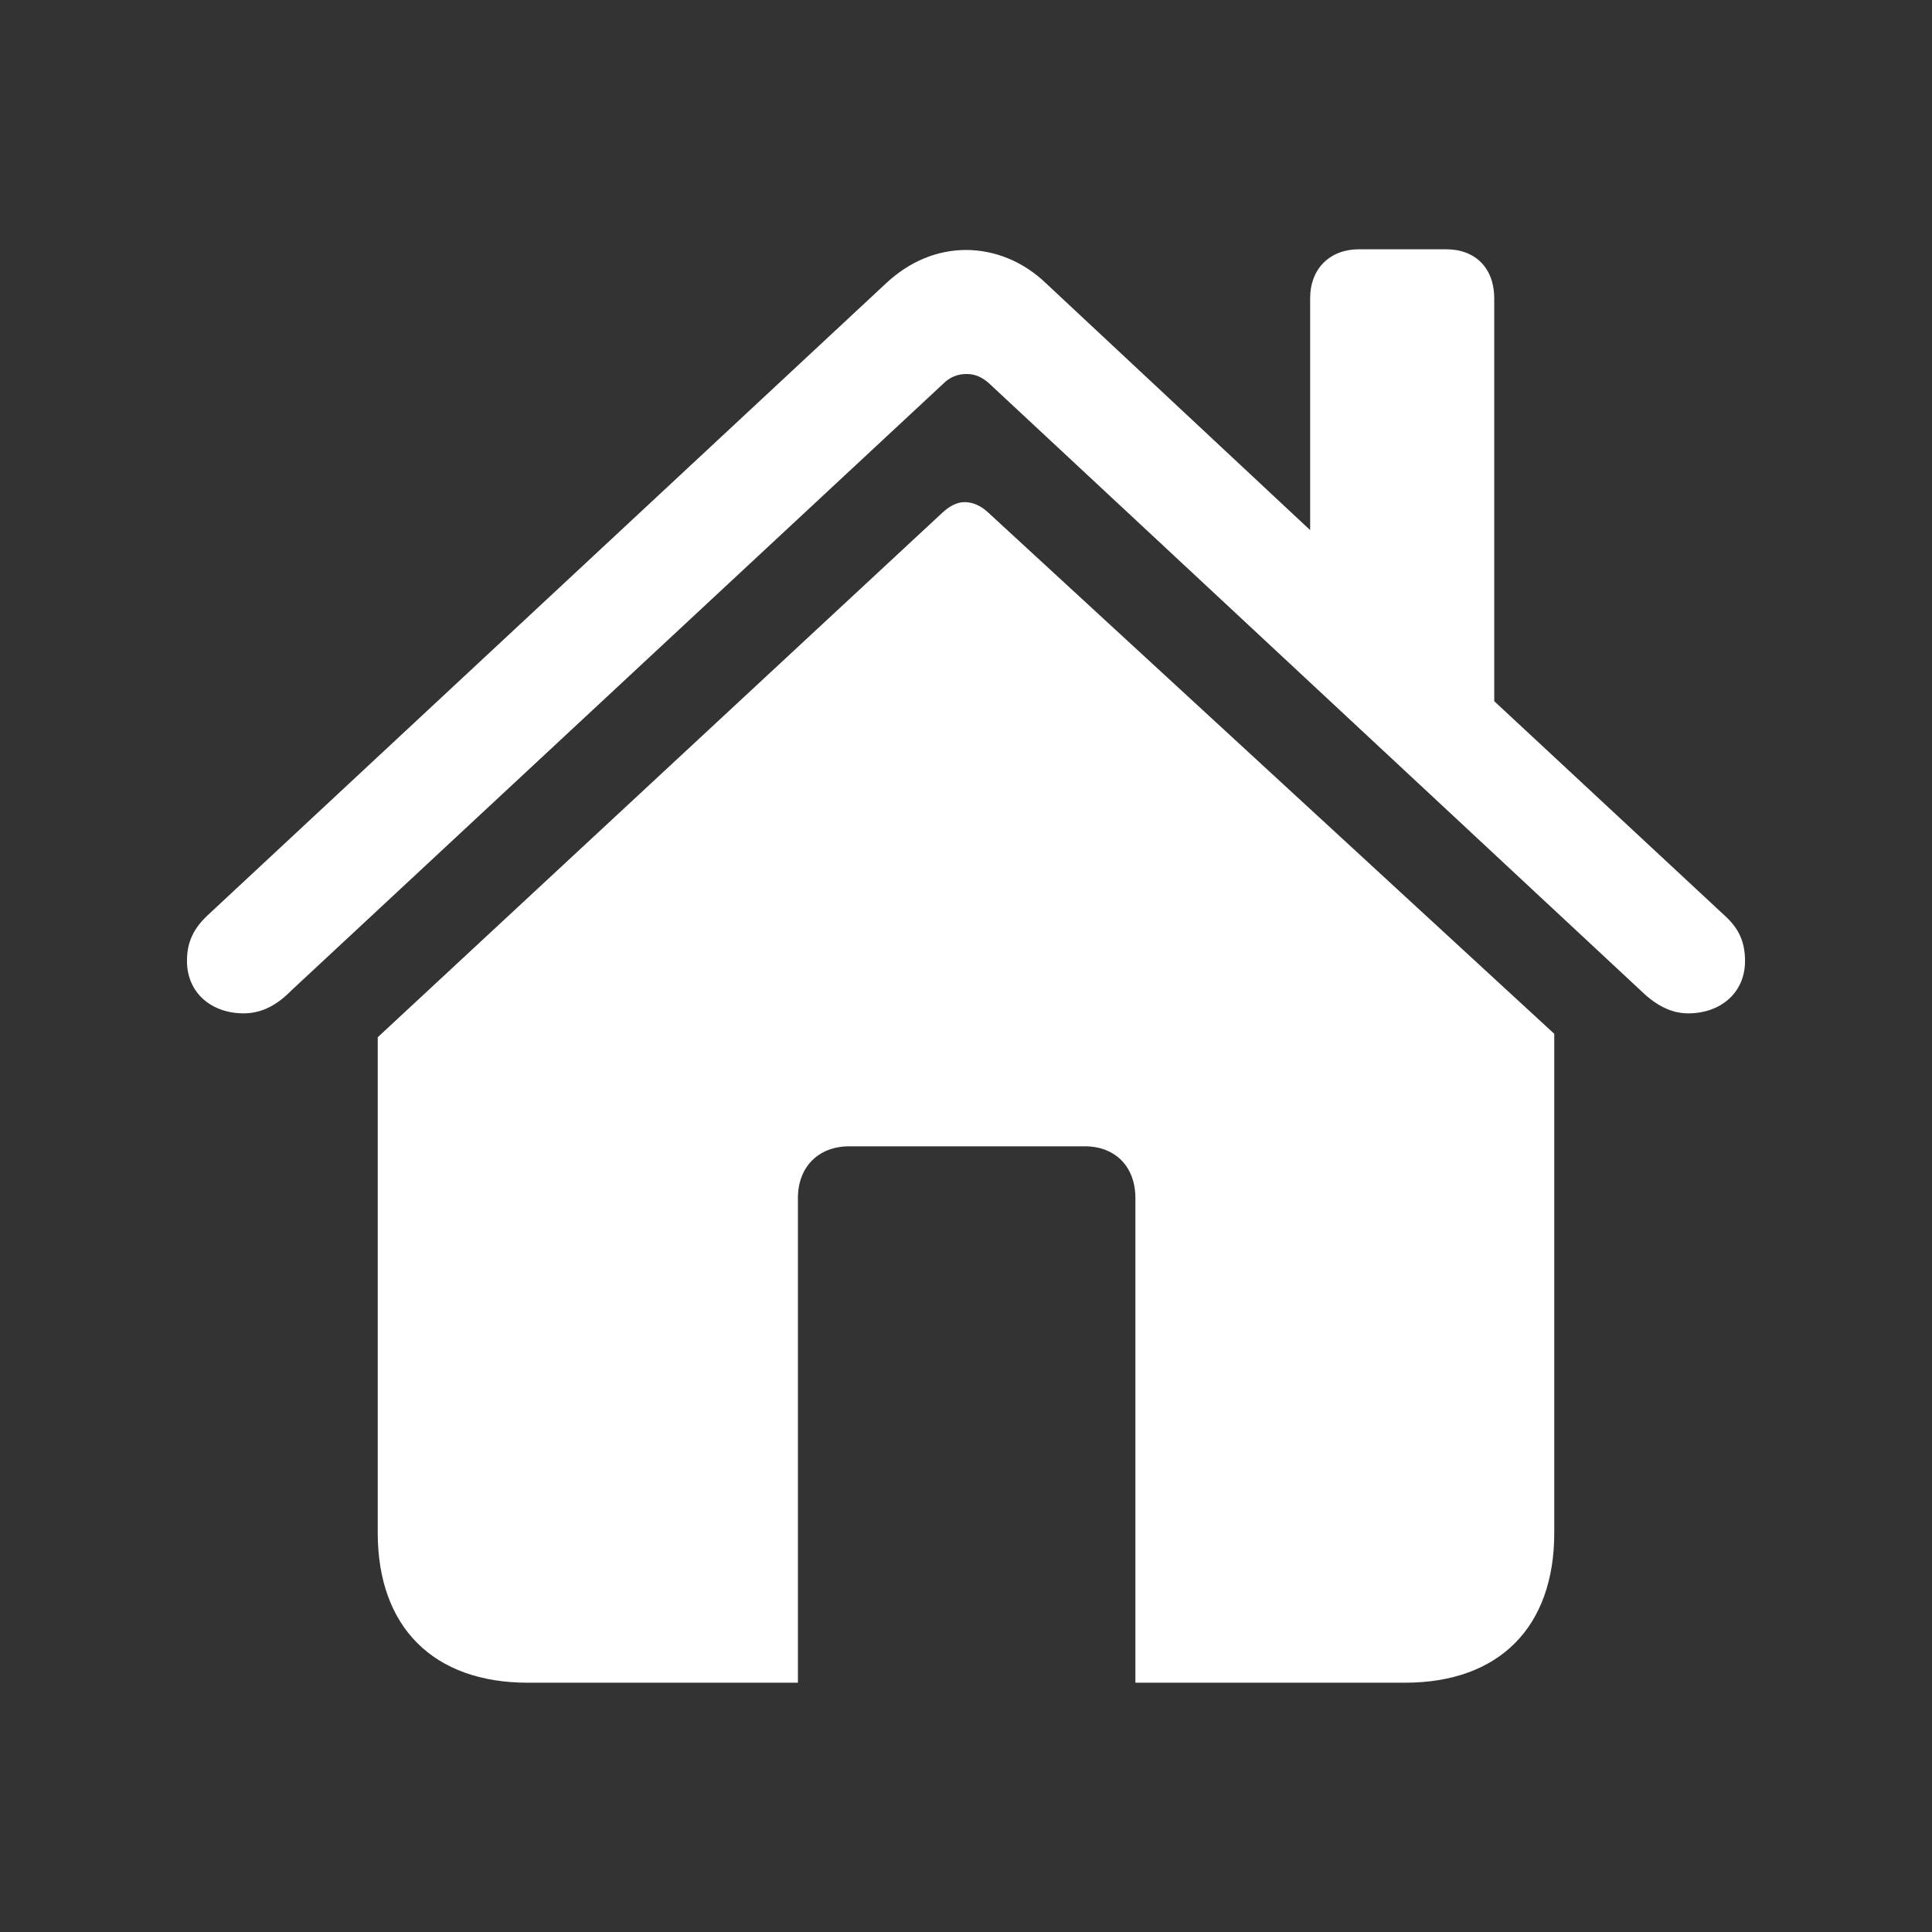 <?xml version="1.0" encoding="UTF-8"?> <svg xmlns="http://www.w3.org/2000/svg" width="31" height="31" viewBox="0 0 31 31" fill="none"><rect x="0" y="0" width="31" height="31" fill="#333333" stroke="none"/><path d="M3 15.418C3 15.943 3.406 16.26 3.91 16.26C4.22 16.26 4.466 16.107 4.68 15.888L15.126 6.165C15.243 6.045 15.372 6.001 15.511 6.001C15.639 6.001 15.757 6.045 15.885 6.165L26.32 15.888C26.544 16.107 26.79 16.26 27.09 16.26C27.593 16.26 28 15.943 28 15.418C28 15.09 27.882 14.882 27.679 14.696L23.976 11.251V4.787C23.976 4.306 23.676 4 23.206 4H21.804C21.343 4 21.022 4.306 21.022 4.787V8.506L16.784 4.546C16.41 4.186 15.949 4.011 15.5 4.011C15.05 4.011 14.601 4.186 14.216 4.547L3.321 14.696C3.128 14.882 3 15.09 3 15.418ZM6.061 24.594C6.061 26.114 6.96 27 8.468 27H12.803V19.224C12.803 18.721 13.135 18.393 13.627 18.393H17.405C17.897 18.393 18.218 18.721 18.218 19.224V27H22.542C24.051 27 24.939 26.114 24.939 24.594V16.588L15.853 8.221C15.735 8.112 15.607 8.057 15.479 8.057C15.361 8.057 15.243 8.112 15.115 8.232L6.061 16.643V24.594Z" fill="white"></path></svg> 